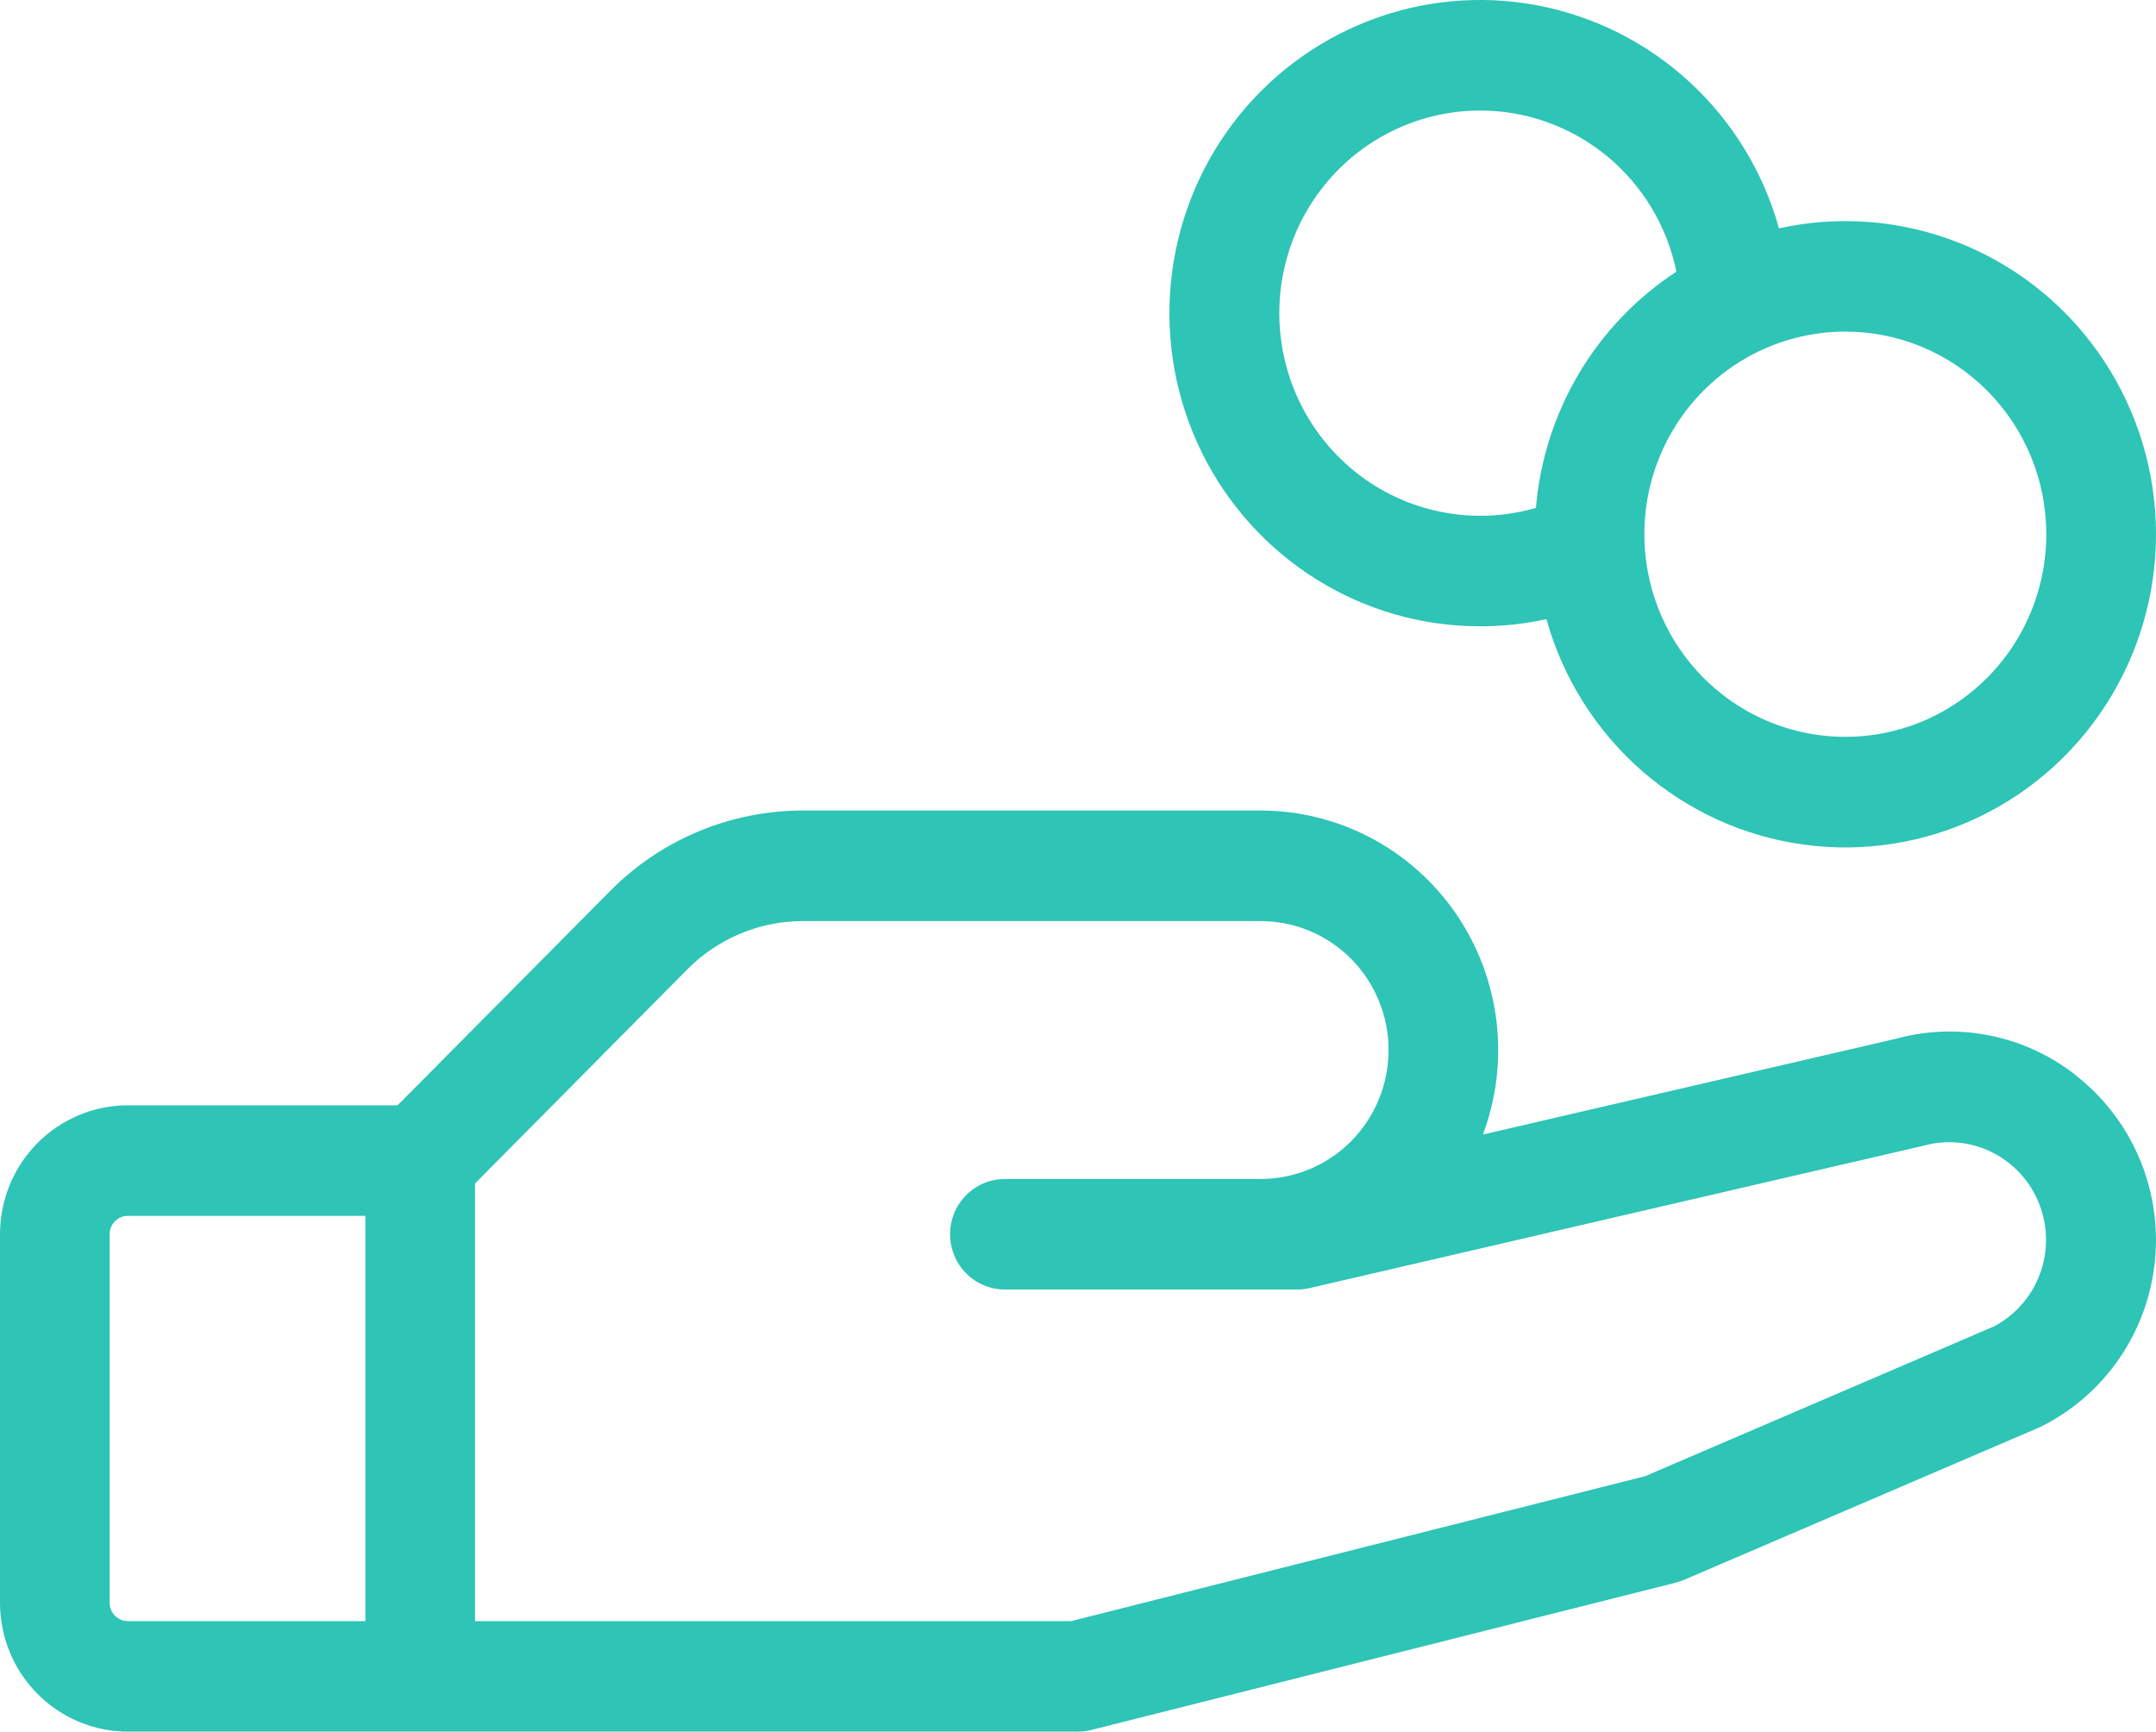 <svg width="66" height="53" viewBox="0 0 66 53" fill="none" xmlns="http://www.w3.org/2000/svg">
<path d="M63.515 32.885C62.749 32.291 61.857 31.882 60.908 31.693C59.96 31.503 58.981 31.537 58.047 31.791L45.396 34.724C45.811 33.614 45.952 32.42 45.809 31.244C45.665 30.067 45.241 28.943 44.572 27.968C43.903 26.993 43.009 26.197 41.968 25.646C40.926 25.096 39.768 24.808 38.592 24.808H24.593C23.491 24.805 22.399 25.023 21.381 25.448C20.362 25.873 19.438 26.498 18.661 27.287L12.171 33.83H3.915C2.877 33.83 1.881 34.246 1.147 34.986C0.412 35.726 0 36.73 0 37.777V49.053C0 50.1 0.412 51.104 1.147 51.844C1.881 52.584 2.877 53 3.915 53H32.999C33.137 53 33.274 52.983 33.407 52.949L51.305 48.439C51.39 48.416 51.473 48.388 51.554 48.354L62.41 43.697L62.502 43.654C63.462 43.171 64.284 42.45 64.891 41.558C65.498 40.666 65.869 39.633 65.971 38.556C66.072 37.479 65.9 36.394 65.47 35.403C65.04 34.412 64.367 33.547 63.515 32.891V32.885ZM3.356 49.053V37.777C3.356 37.627 3.415 37.484 3.52 37.378C3.625 37.272 3.767 37.213 3.915 37.213H11.186V49.617H3.915C3.767 49.617 3.625 49.558 3.52 49.452C3.415 49.346 3.356 49.203 3.356 49.053ZM61.042 40.596L50.36 45.182L32.792 49.617H14.542V36.223L21.033 29.677C21.499 29.204 22.054 28.83 22.665 28.575C23.276 28.32 23.931 28.189 24.593 28.192H38.592C39.63 28.192 40.626 28.607 41.361 29.348C42.095 30.088 42.507 31.091 42.507 32.138C42.507 33.185 42.095 34.189 41.361 34.929C40.626 35.669 39.63 36.085 38.592 36.085H30.762C30.317 36.085 29.89 36.263 29.575 36.581C29.261 36.898 29.084 37.328 29.084 37.777C29.084 38.225 29.261 38.655 29.575 38.973C29.89 39.29 30.317 39.468 30.762 39.468H39.711C39.837 39.468 39.962 39.454 40.085 39.426L58.822 35.081L58.889 35.065C59.594 34.871 60.346 34.946 60.999 35.277C61.652 35.608 62.161 36.17 62.428 36.856C62.695 37.542 62.702 38.303 62.446 38.993C62.19 39.684 61.69 40.254 61.042 40.596ZM45.304 19.17C45.988 19.17 46.671 19.096 47.34 18.95C47.843 20.752 48.858 22.366 50.261 23.592C51.663 24.819 53.391 25.605 55.231 25.853C57.071 26.101 58.943 25.8 60.616 24.989C62.289 24.177 63.69 22.889 64.645 21.284C65.6 19.679 66.068 17.827 65.992 15.957C65.915 14.087 65.297 12.281 64.214 10.761C63.131 9.24 61.63 8.073 59.897 7.403C58.163 6.733 56.273 6.589 54.459 6.989C53.98 5.272 53.035 3.723 51.73 2.518C50.426 1.313 48.814 0.499 47.075 0.167C45.336 -0.165 43.54 -0.001 41.889 0.641C40.238 1.282 38.797 2.375 37.728 3.796C36.66 5.218 36.006 6.912 35.84 8.688C35.675 10.464 36.004 12.252 36.791 13.849C37.578 15.447 38.792 16.791 40.296 17.731C41.8 18.671 43.534 19.17 45.304 19.17ZM62.642 16.351C62.642 17.578 62.281 18.777 61.605 19.797C60.929 20.817 59.968 21.612 58.844 22.081C57.72 22.55 56.483 22.673 55.289 22.434C54.096 22.195 53 21.604 52.139 20.737C51.279 19.869 50.693 18.764 50.456 17.561C50.218 16.358 50.34 15.111 50.806 13.978C51.271 12.844 52.06 11.876 53.072 11.194C54.084 10.513 55.273 10.149 56.49 10.149C58.121 10.149 59.686 10.802 60.84 11.966C61.994 13.129 62.642 14.706 62.642 16.351ZM45.304 3.383C46.716 3.381 48.086 3.871 49.182 4.769C50.278 5.667 51.032 6.919 51.319 8.314C50.103 9.109 49.083 10.174 48.337 11.427C47.592 12.68 47.141 14.089 47.018 15.545C46.172 15.79 45.284 15.85 44.413 15.72C43.543 15.59 42.71 15.274 41.971 14.791C41.232 14.309 40.605 13.673 40.131 12.925C39.657 12.178 39.347 11.336 39.224 10.458C39.1 9.579 39.164 8.684 39.413 7.833C39.661 6.982 40.088 6.194 40.665 5.524C41.241 4.853 41.953 4.315 42.754 3.946C43.554 3.576 44.423 3.385 45.304 3.383Z" fill="#2EC4B6"/>
</svg>
